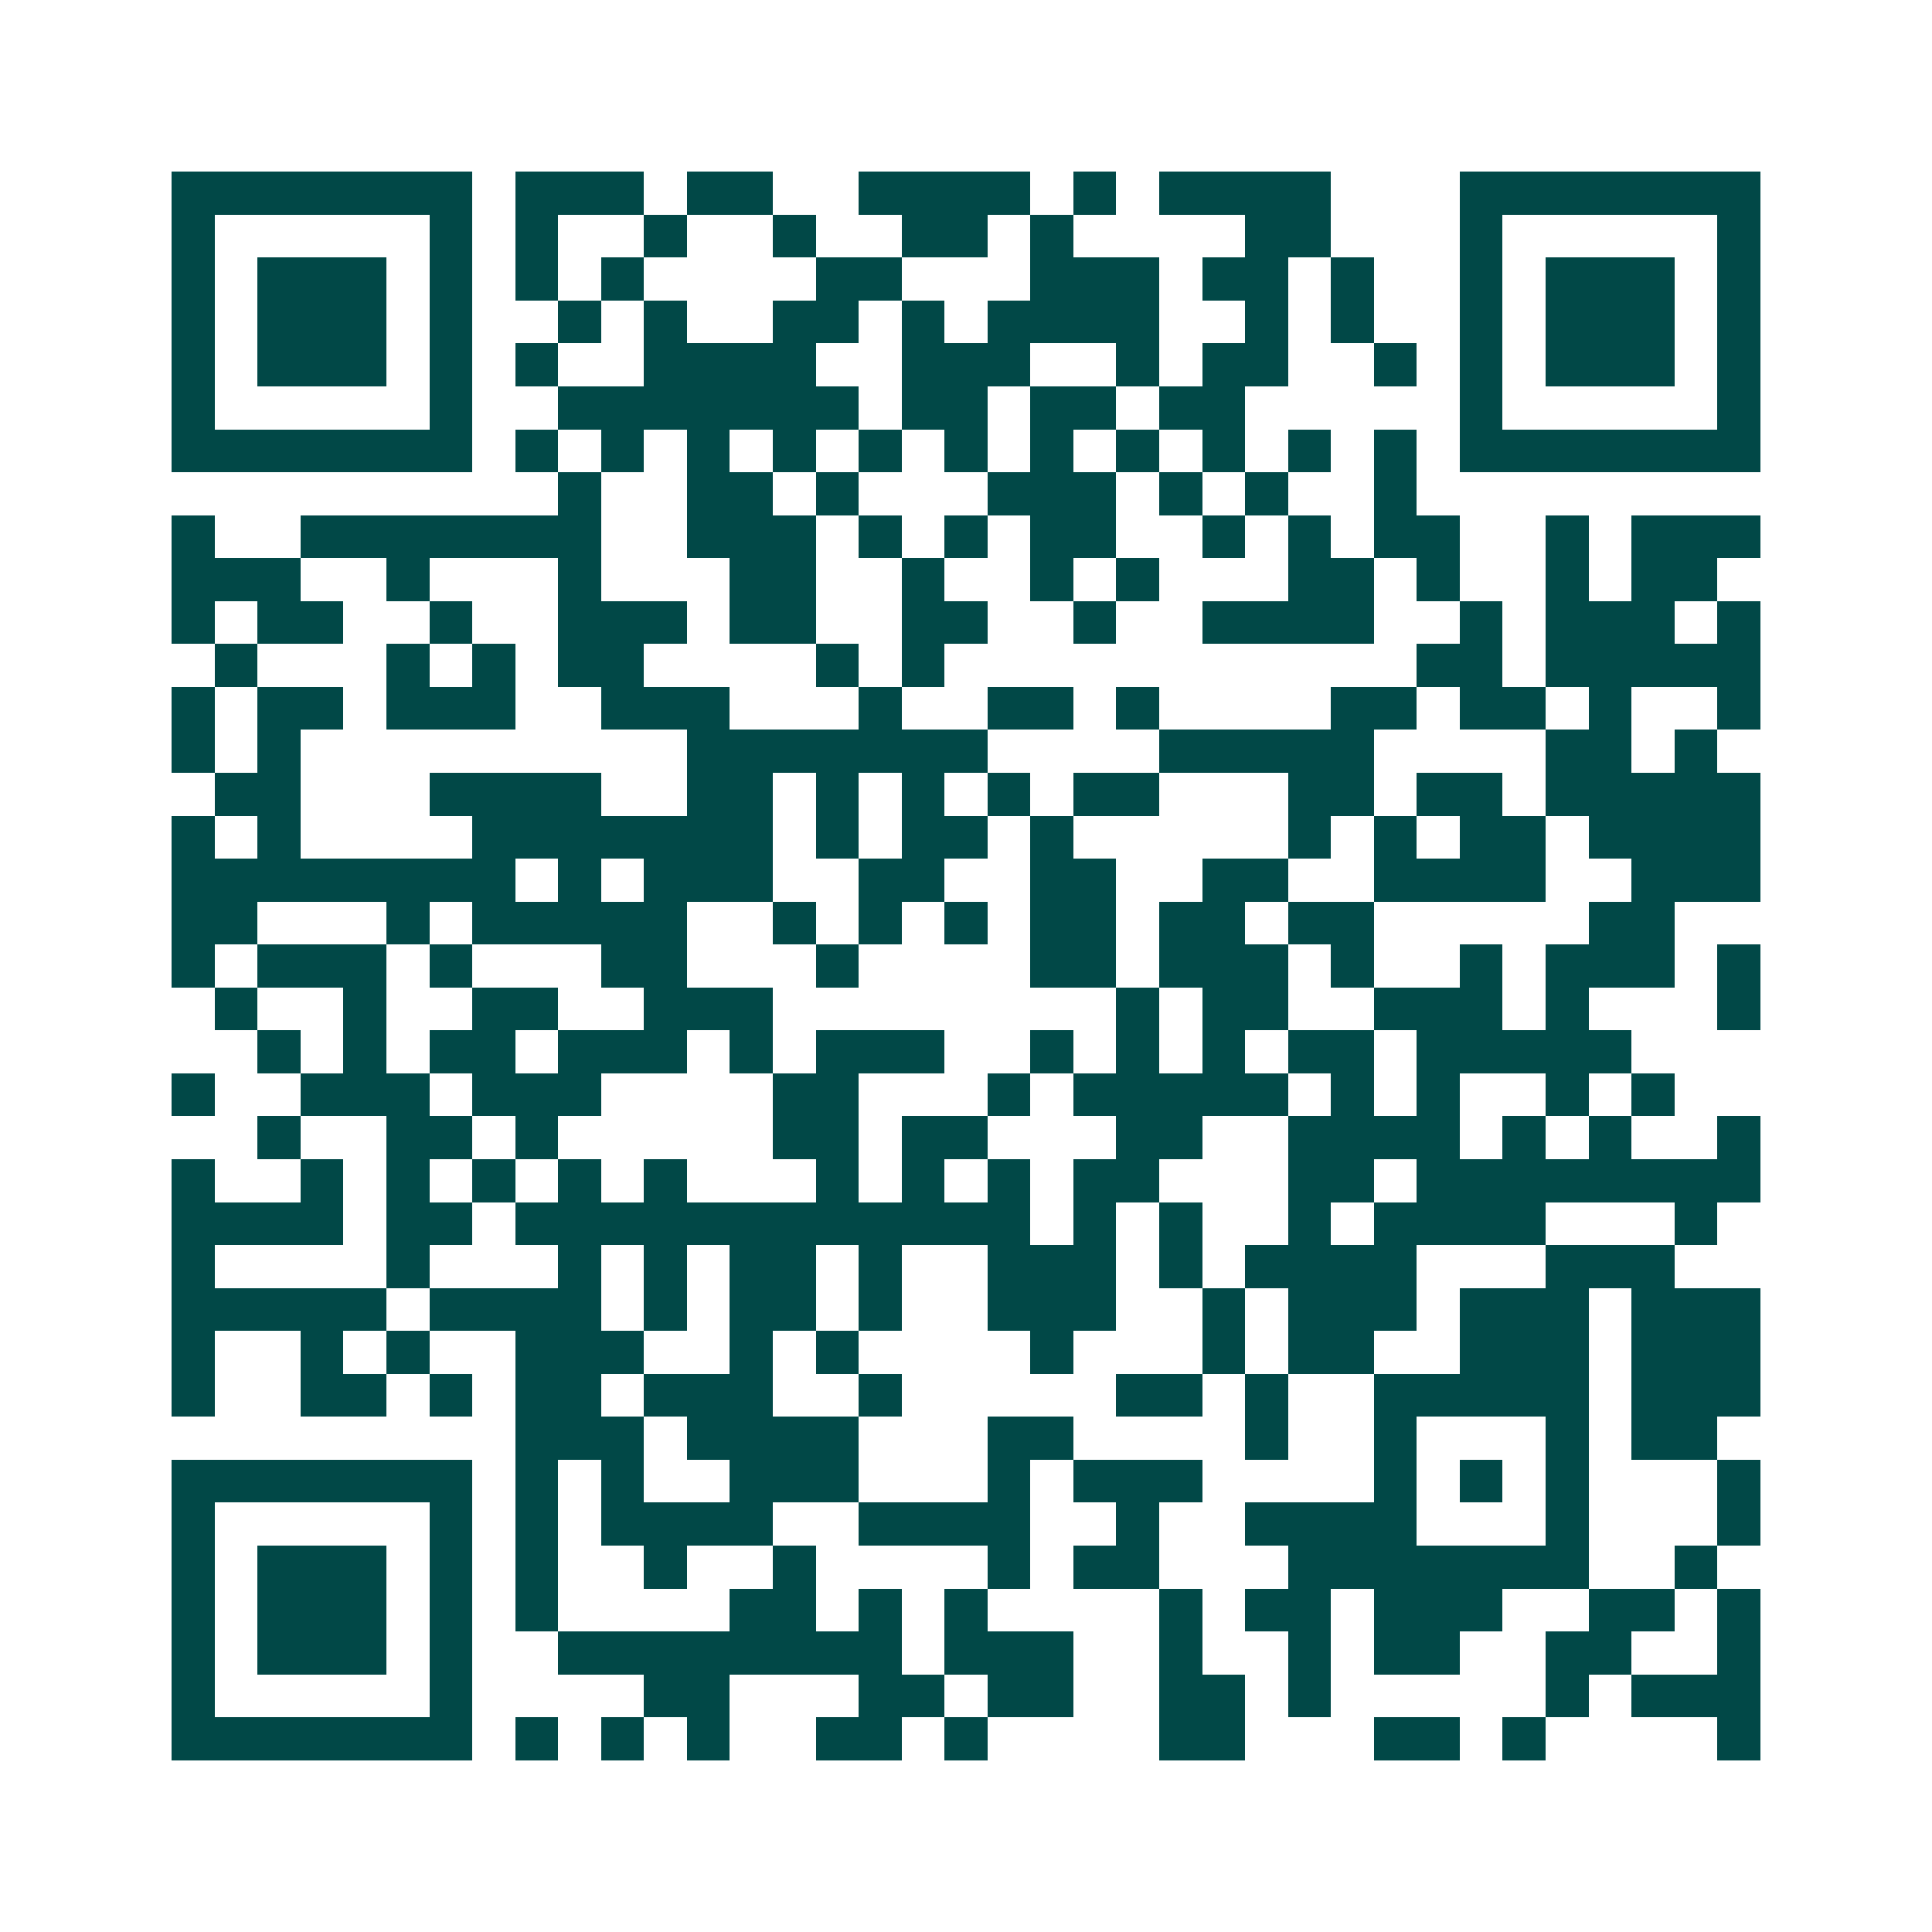 <svg xmlns="http://www.w3.org/2000/svg" width="200" height="200" viewBox="0 0 45 45" shape-rendering="crispEdges"><path fill="#ffffff" d="M0 0h45v45H0z"/><path stroke="#014847" d="M4 4.5h7m1 0h3m1 0h2m2 0h4m1 0h1m1 0h4m3 0h7M4 5.5h1m5 0h1m1 0h1m2 0h1m2 0h1m2 0h2m1 0h1m4 0h2m3 0h1m5 0h1M4 6.5h1m1 0h3m1 0h1m1 0h1m1 0h1m4 0h2m3 0h3m1 0h2m1 0h1m2 0h1m1 0h3m1 0h1M4 7.5h1m1 0h3m1 0h1m2 0h1m1 0h1m2 0h2m1 0h1m1 0h4m2 0h1m1 0h1m2 0h1m1 0h3m1 0h1M4 8.5h1m1 0h3m1 0h1m1 0h1m2 0h4m2 0h3m2 0h1m1 0h2m2 0h1m1 0h1m1 0h3m1 0h1M4 9.5h1m5 0h1m2 0h7m1 0h2m1 0h2m1 0h2m5 0h1m5 0h1M4 10.5h7m1 0h1m1 0h1m1 0h1m1 0h1m1 0h1m1 0h1m1 0h1m1 0h1m1 0h1m1 0h1m1 0h1m1 0h7M13 11.5h1m2 0h2m1 0h1m3 0h3m1 0h1m1 0h1m2 0h1M4 12.5h1m2 0h7m2 0h3m1 0h1m1 0h1m1 0h2m2 0h1m1 0h1m1 0h2m2 0h1m1 0h3M4 13.5h3m2 0h1m3 0h1m3 0h2m2 0h1m2 0h1m1 0h1m3 0h2m1 0h1m2 0h1m1 0h2M4 14.5h1m1 0h2m2 0h1m2 0h3m1 0h2m2 0h2m2 0h1m2 0h4m2 0h1m1 0h3m1 0h1M5 15.5h1m3 0h1m1 0h1m1 0h2m4 0h1m1 0h1m11 0h2m1 0h5M4 16.5h1m1 0h2m1 0h3m2 0h3m3 0h1m2 0h2m1 0h1m4 0h2m1 0h2m1 0h1m2 0h1M4 17.5h1m1 0h1m9 0h7m4 0h5m4 0h2m1 0h1M5 18.5h2m3 0h4m2 0h2m1 0h1m1 0h1m1 0h1m1 0h2m3 0h2m1 0h2m1 0h5M4 19.5h1m1 0h1m4 0h7m1 0h1m1 0h2m1 0h1m5 0h1m1 0h1m1 0h2m1 0h4M4 20.5h8m1 0h1m1 0h3m2 0h2m2 0h2m2 0h2m2 0h4m2 0h3M4 21.5h2m3 0h1m1 0h5m2 0h1m1 0h1m1 0h1m1 0h2m1 0h2m1 0h2m5 0h2M4 22.5h1m1 0h3m1 0h1m3 0h2m3 0h1m4 0h2m1 0h3m1 0h1m2 0h1m1 0h3m1 0h1M5 23.5h1m2 0h1m2 0h2m2 0h3m8 0h1m1 0h2m2 0h3m1 0h1m3 0h1M6 24.5h1m1 0h1m1 0h2m1 0h3m1 0h1m1 0h3m2 0h1m1 0h1m1 0h1m1 0h2m1 0h5M4 25.5h1m2 0h3m1 0h3m4 0h2m3 0h1m1 0h5m1 0h1m1 0h1m2 0h1m1 0h1M6 26.5h1m2 0h2m1 0h1m5 0h2m1 0h2m3 0h2m2 0h4m1 0h1m1 0h1m2 0h1M4 27.5h1m2 0h1m1 0h1m1 0h1m1 0h1m1 0h1m3 0h1m1 0h1m1 0h1m1 0h2m3 0h2m1 0h8M4 28.5h4m1 0h2m1 0h12m1 0h1m1 0h1m2 0h1m1 0h4m3 0h1M4 29.5h1m4 0h1m3 0h1m1 0h1m1 0h2m1 0h1m2 0h3m1 0h1m1 0h4m3 0h3M4 30.5h5m1 0h4m1 0h1m1 0h2m1 0h1m2 0h3m2 0h1m1 0h3m1 0h3m1 0h3M4 31.5h1m2 0h1m1 0h1m2 0h3m2 0h1m1 0h1m4 0h1m3 0h1m1 0h2m2 0h3m1 0h3M4 32.5h1m2 0h2m1 0h1m1 0h2m1 0h3m2 0h1m5 0h2m1 0h1m2 0h5m1 0h3M12 33.5h3m1 0h4m3 0h2m4 0h1m2 0h1m3 0h1m1 0h2M4 34.5h7m1 0h1m1 0h1m2 0h3m3 0h1m1 0h3m4 0h1m1 0h1m1 0h1m3 0h1M4 35.5h1m5 0h1m1 0h1m1 0h4m2 0h4m2 0h1m2 0h4m3 0h1m3 0h1M4 36.5h1m1 0h3m1 0h1m1 0h1m2 0h1m2 0h1m4 0h1m1 0h2m3 0h7m2 0h1M4 37.5h1m1 0h3m1 0h1m1 0h1m4 0h2m1 0h1m1 0h1m4 0h1m1 0h2m1 0h3m2 0h2m1 0h1M4 38.5h1m1 0h3m1 0h1m2 0h8m1 0h3m2 0h1m2 0h1m1 0h2m2 0h2m2 0h1M4 39.5h1m5 0h1m4 0h2m3 0h2m1 0h2m2 0h2m1 0h1m5 0h1m1 0h3M4 40.5h7m1 0h1m1 0h1m1 0h1m2 0h2m1 0h1m4 0h2m3 0h2m1 0h1m4 0h1"/></svg>
